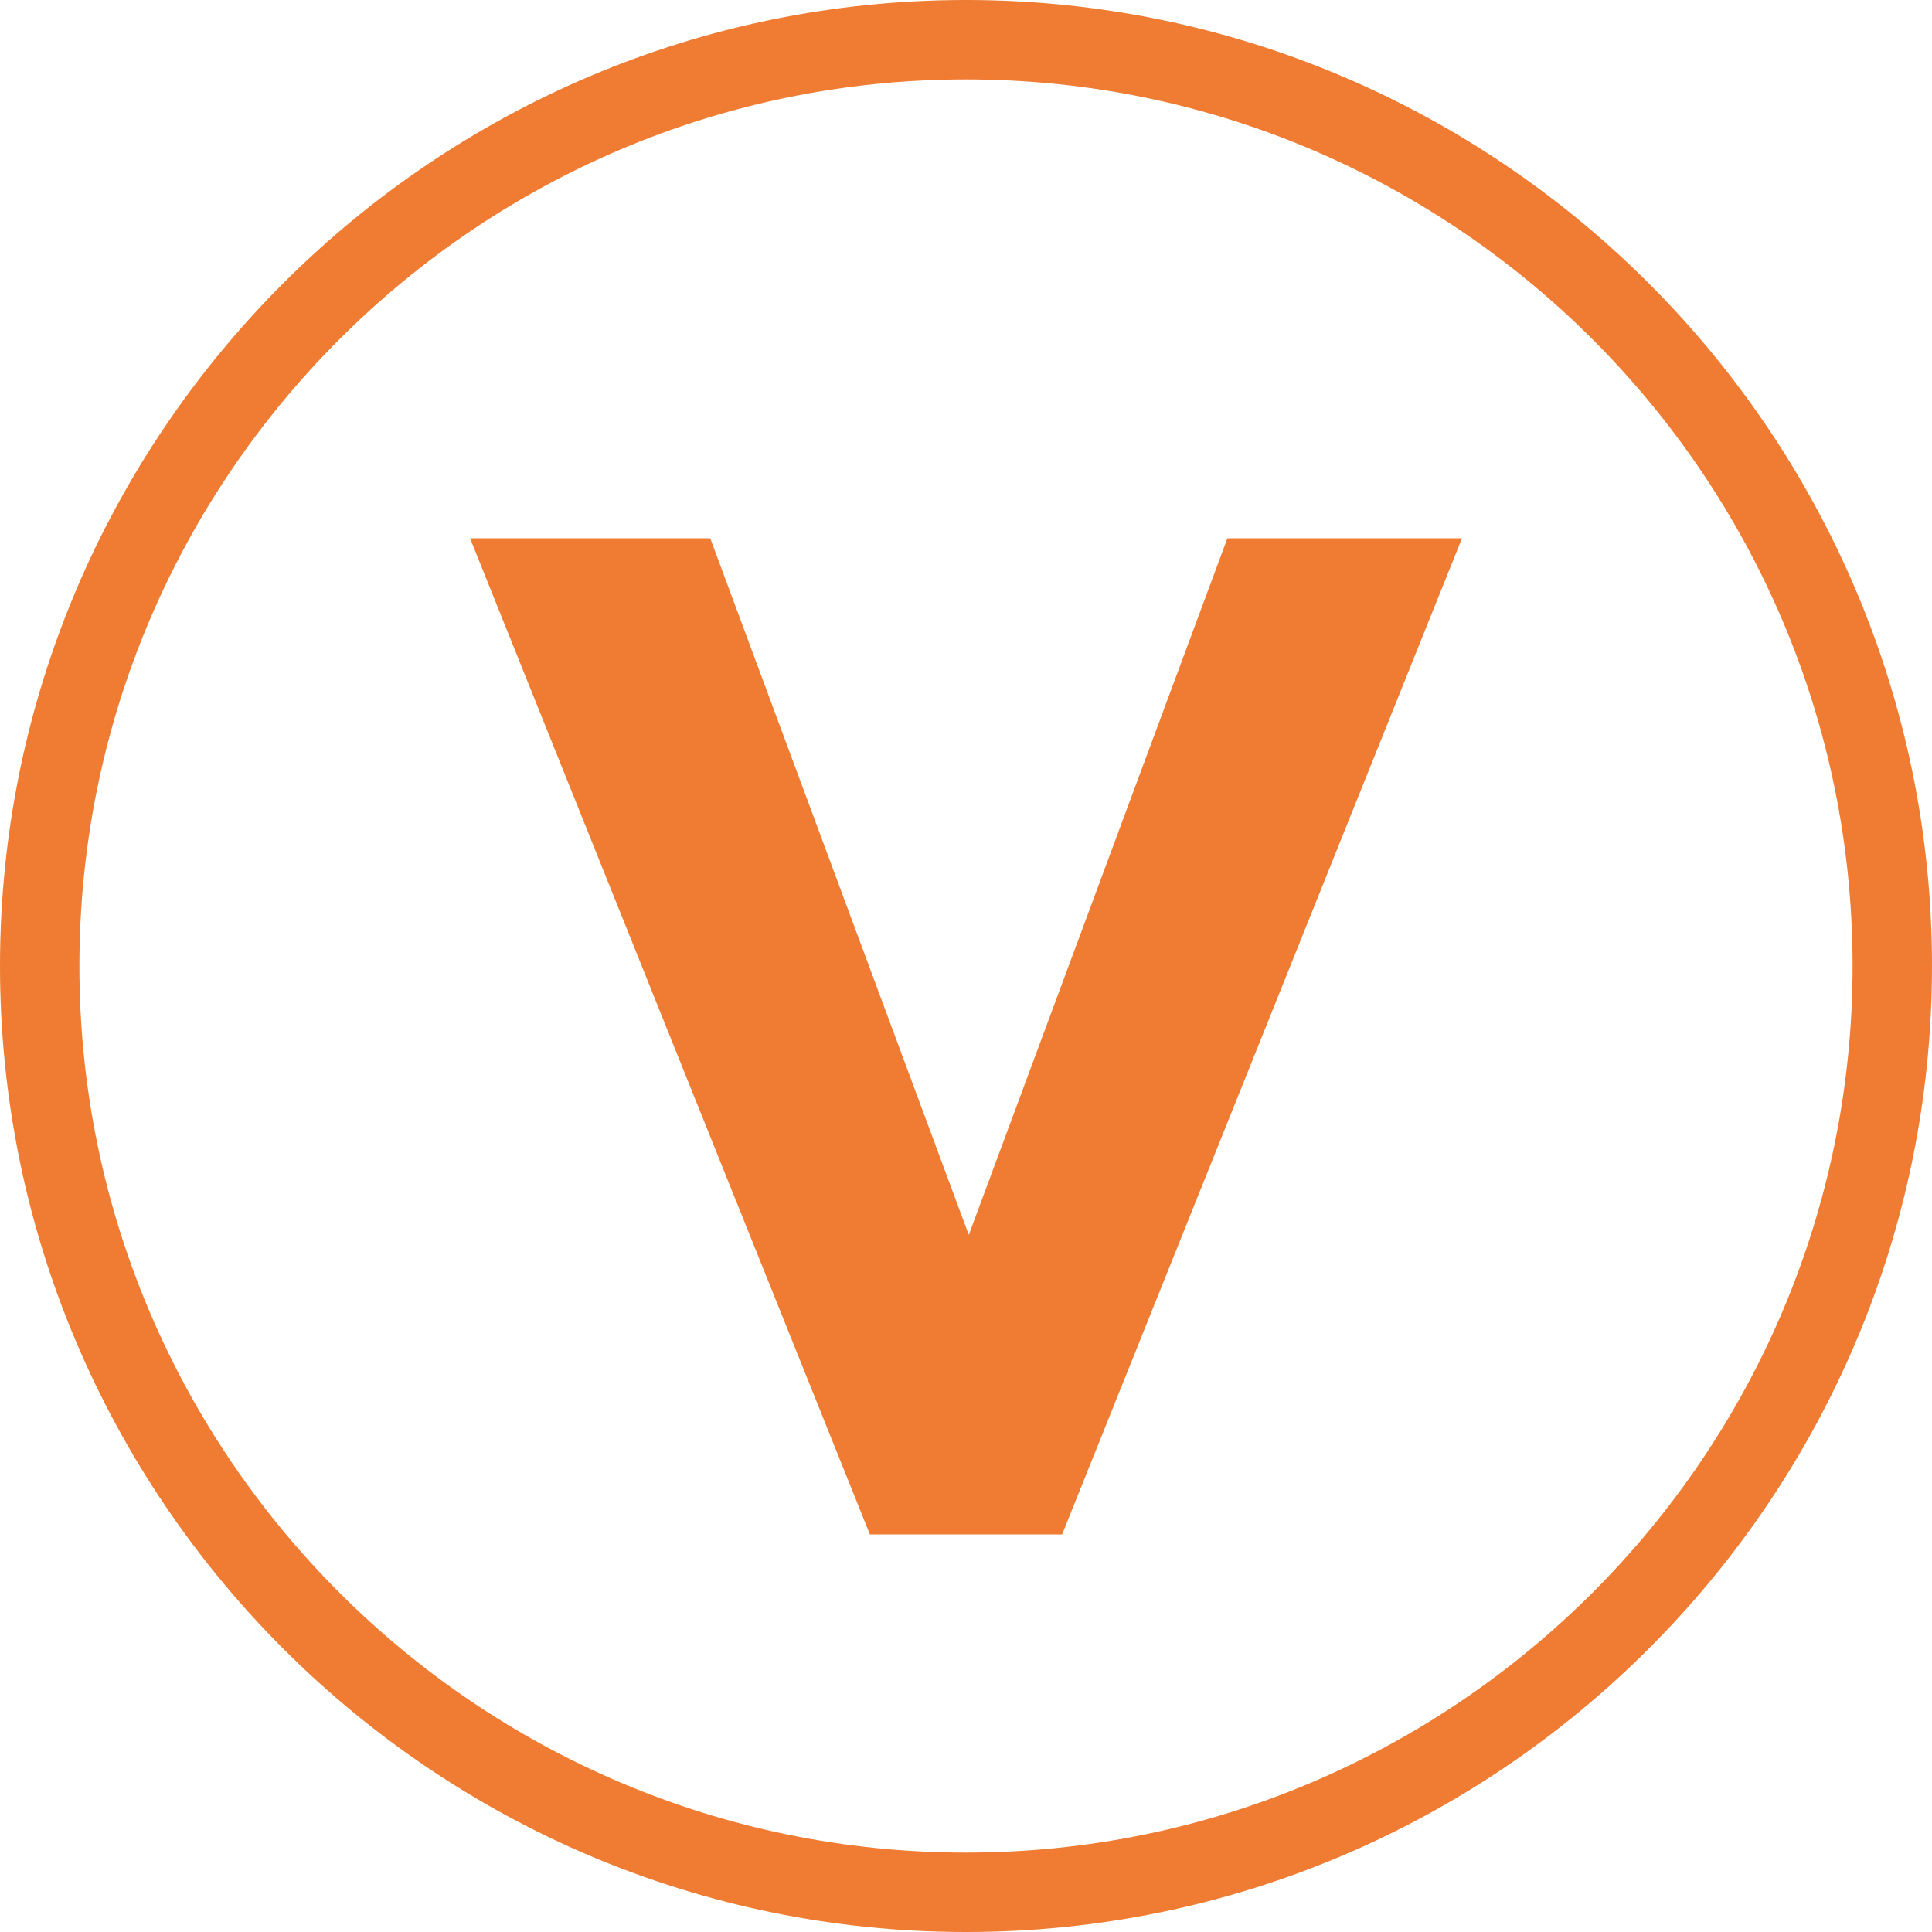 <?xml version="1.0" encoding="utf-8"?>
<!-- Generator: Adobe Illustrator 23.0.0, SVG Export Plug-In . SVG Version: 6.00 Build 0)  -->
<svg version="1.1" id="Layer_1" xmlns="http://www.w3.org/2000/svg" xmlns:xlink="http://www.w3.org/1999/xlink" x="0px" y="0px"
	 viewBox="0 0 60 60" enable-background="new 0 0 60 60" xml:space="preserve" fill="#ef7c32">
<g>
	<path d="M29.999,0C13.458,0,0,13.457,0,29.999S13.458,60,29.999,60S60,46.54,60,29.999S46.54,0,29.999,0z M29.999,57.534
		c-15.183,0-27.533-12.353-27.533-27.535c0-15.183,12.351-27.533,27.533-27.533s27.535,12.351,27.535,27.533
		C57.534,45.181,45.182,57.534,29.999,57.534z"/>
	<polygon points="30.087,38.35 22.057,16.716 14.598,16.716 27.016,47.653 32.985,47.653 45.403,16.716 38.118,16.716 	"/>
</g>
</svg>
